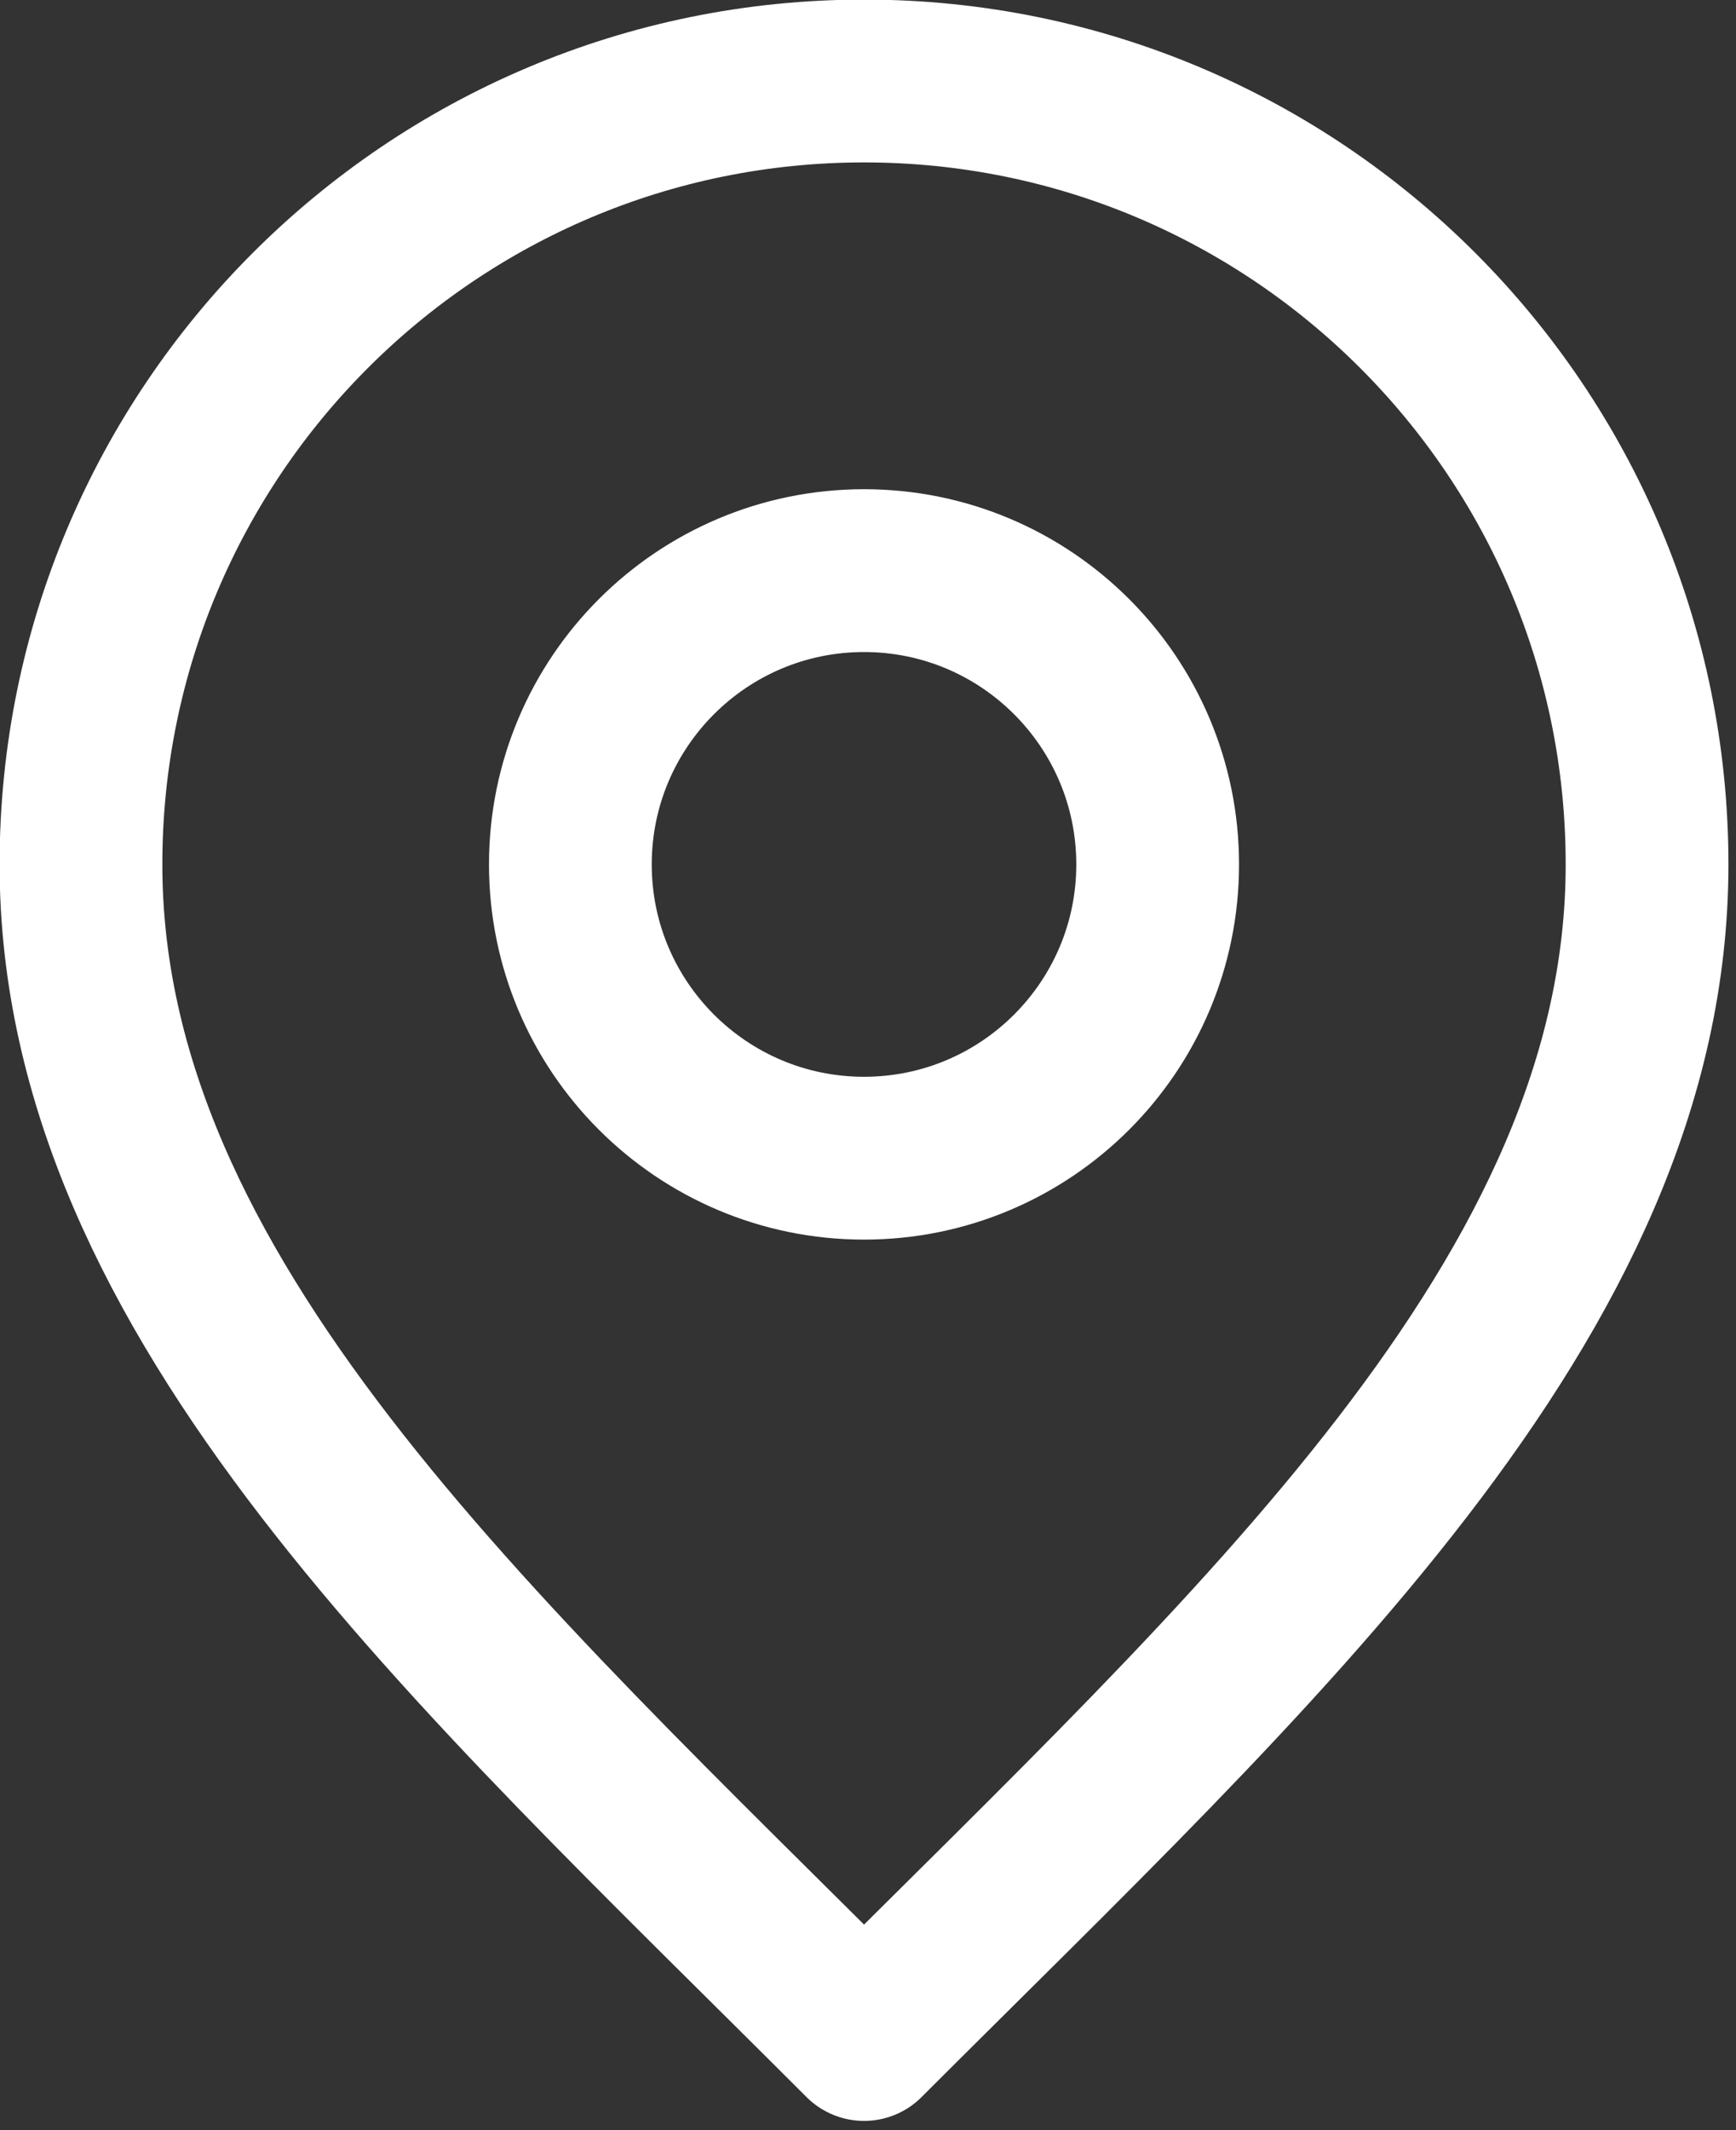 <?xml version="1.0" encoding="UTF-8"?> <svg xmlns="http://www.w3.org/2000/svg" viewBox="0 0 21.333 26.167" fill="none"><rect x="0" y="0" width="21.333" height="26.167" fill="#333333" stroke="none"/><path d="M10.618 14.226C12.61 14.226 14.226 12.61 14.226 10.618C14.226 8.625 12.61 7.009 10.618 7.009C8.625 7.009 7.009 8.625 7.009 10.618C7.009 12.61 8.625 14.226 10.618 14.226Z" stroke="white" stroke-width="2" stroke-linecap="round" stroke-linejoin="round"></path><path d="M10.618 25.051C15.429 20.24 20.24 15.932 20.24 10.618C20.24 5.303 15.932 0.995 10.618 0.995C5.303 0.995 0.995 5.303 0.995 10.618C0.995 15.932 5.807 20.24 10.618 25.051Z" stroke="white" stroke-width="2" stroke-linecap="round" stroke-linejoin="round"></path></svg> 